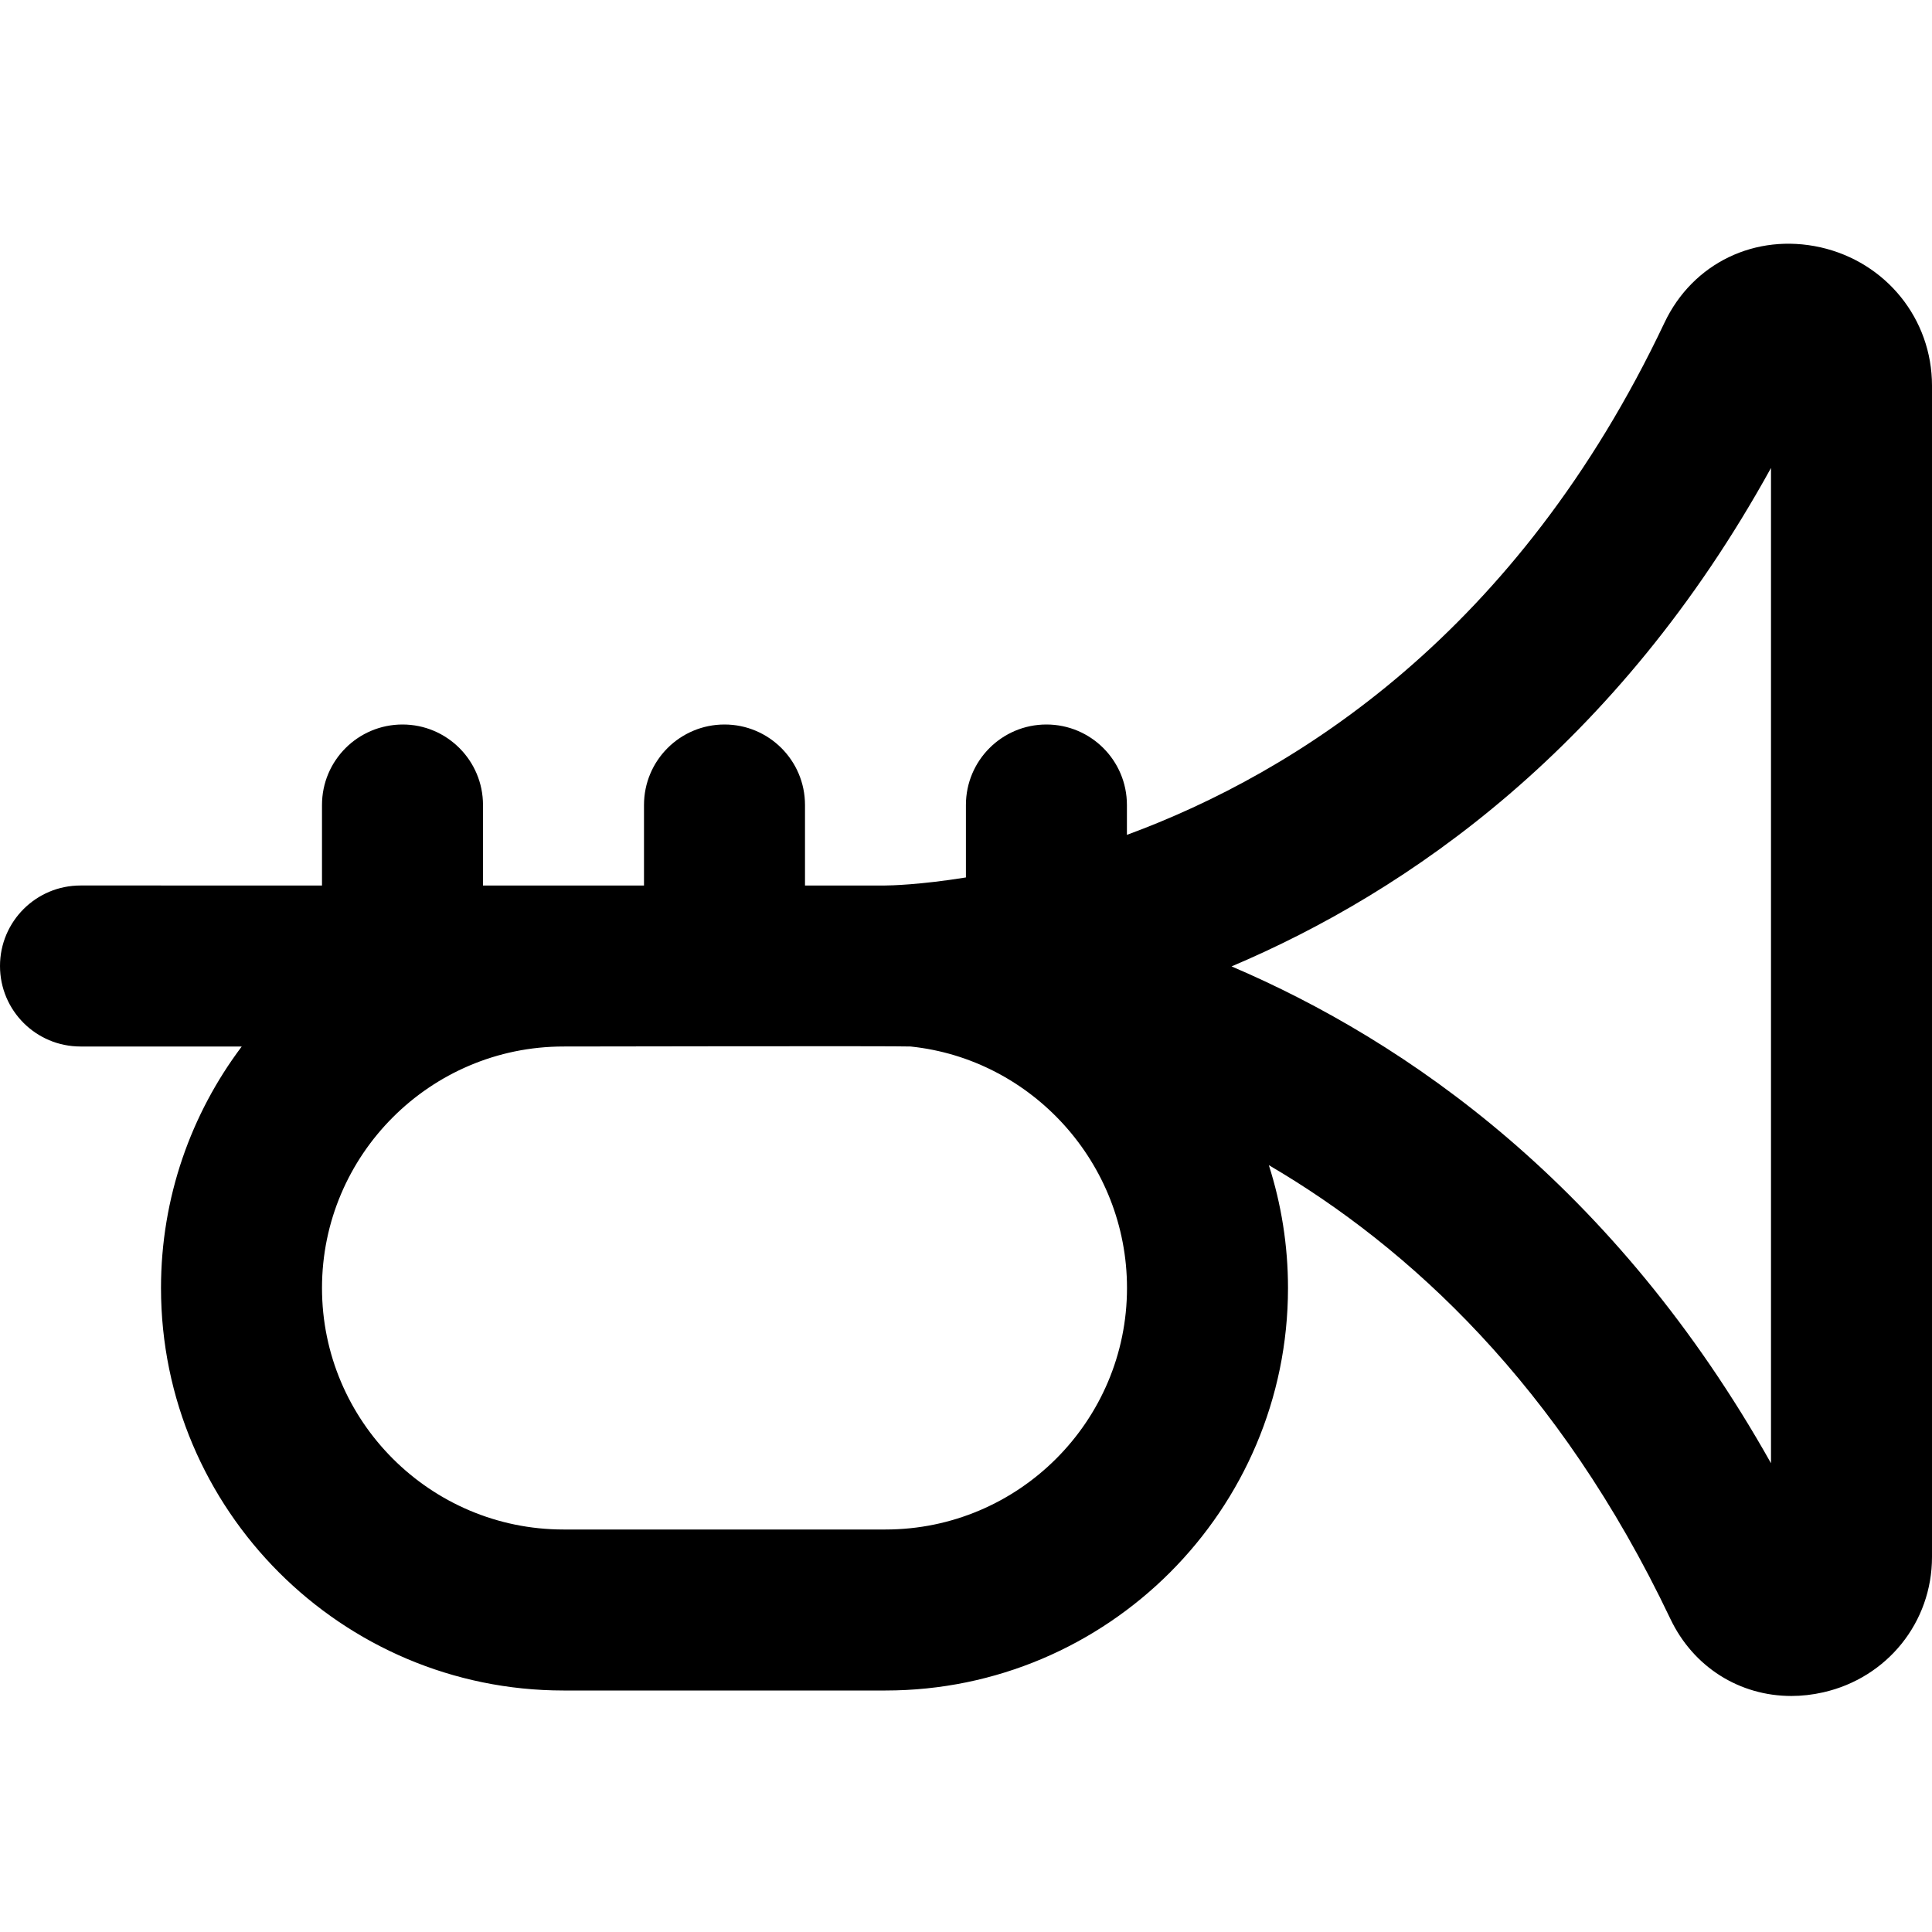 <?xml version="1.0" encoding="UTF-8"?>
<svg xmlns="http://www.w3.org/2000/svg" id="Layer_1" data-name="Layer 1" viewBox="0 0 24 24">
  <path d="m22.614,3.072c-.805-.179-1.585.194-1.937.936-1.827,3.858-4.574,5.588-6.678,6.363v-.371c0-.553-.448-1-1-1s-1,.447-1,1v.9c-.571.092-.941.1-1.003.1h0s-.005,0-.007,0h-.989v-1c0-.553-.448-1-1-1s-1,.447-1,1v1h-2v-1c0-.553-.448-1-1-1s-1,.447-1,1v1H1c-.552,0-1,.447-1,1s.448,1,1,1h2.003c-.629.836-1.003,1.875-1.003,3,0,2.757,2.243,5,5,5h4c2.757,0,5-2.243,5-5,0-.532-.084-1.044-.238-1.526,1.736,1.016,3.608,2.733,4.987,5.634.287.604.863.96,1.504.96.13,0,.262-.015.395-.045.796-.18,1.352-.871,1.352-1.681V4.791c0-.828-.57-1.535-1.386-1.719Zm-8.614,12.928c0,1.654-1.346,3-3,3h-4c-1.654,0-3-1.346-3-3s1.346-3,3-3c0,0,4.209-.008,4.311,0,1.509.156,2.689,1.451,2.689,3Zm8,2.177c-1.938-3.449-4.523-5.241-6.701-6.172,2.192-.929,4.789-2.723,6.701-6.192v12.364Z"/>
</svg>
